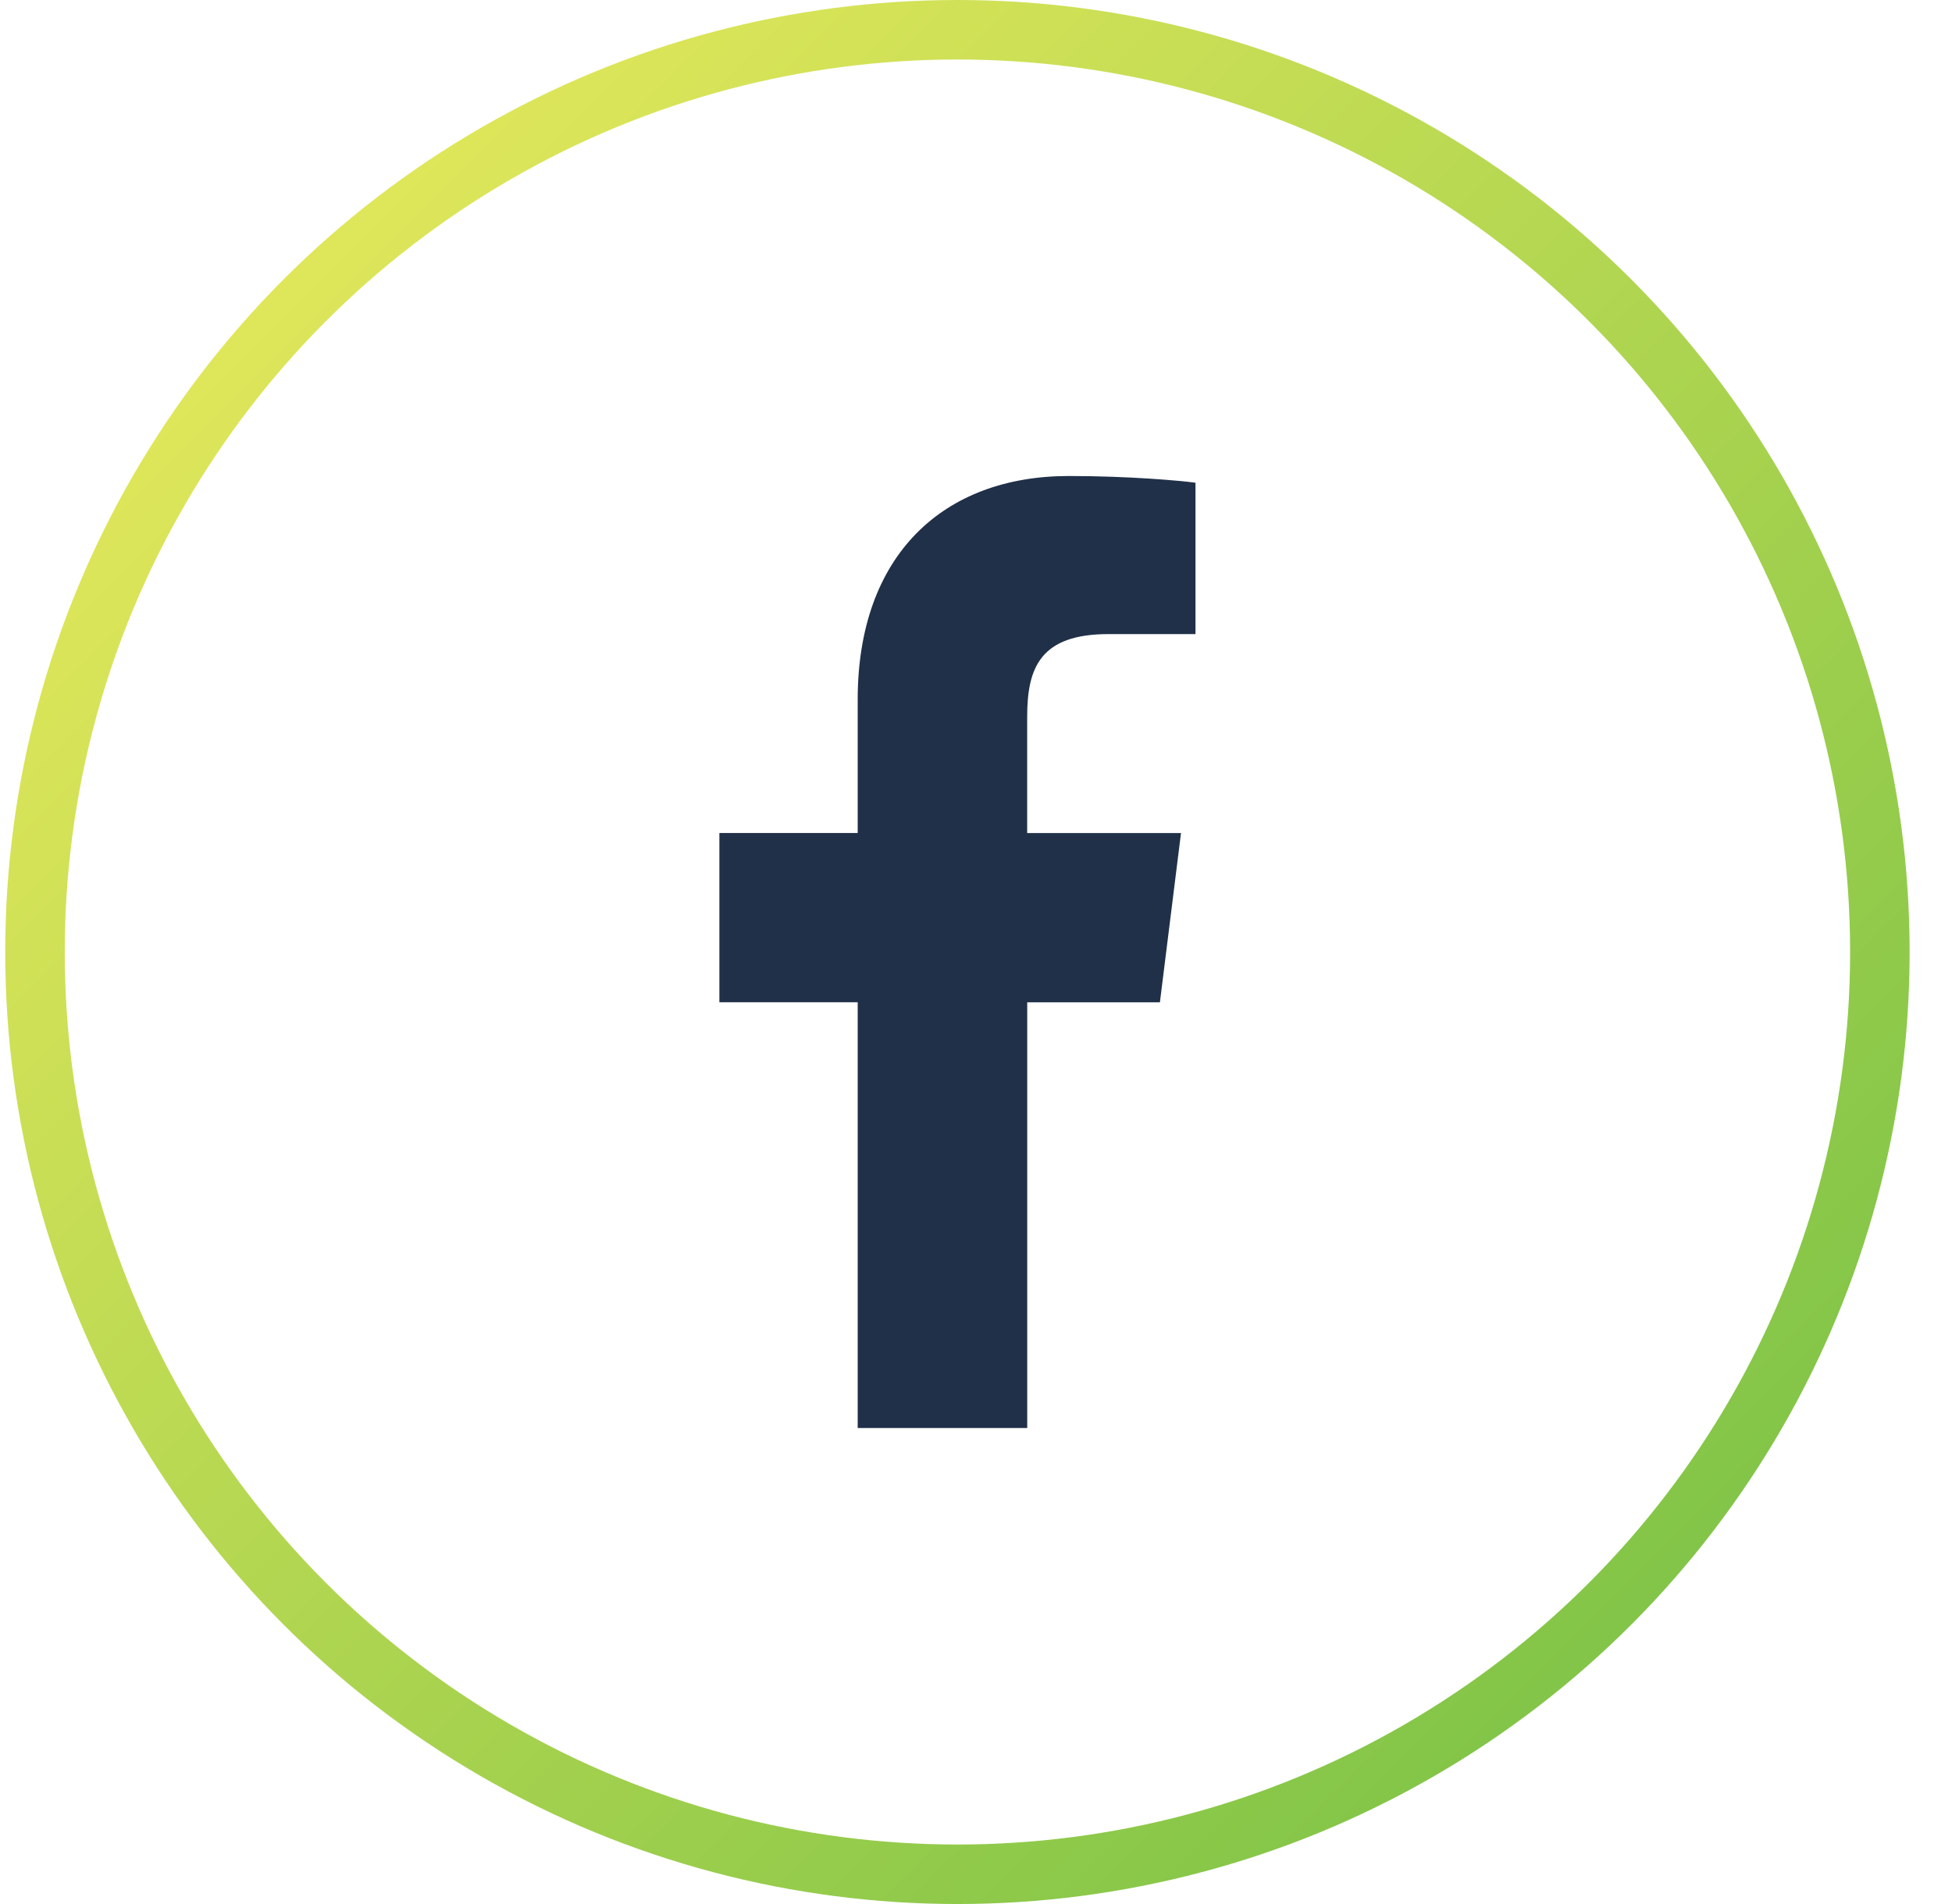 <?xml version="1.0" encoding="UTF-8"?>
<svg xmlns="http://www.w3.org/2000/svg" width="41" height="40" viewBox="0 0 41 40" fill="none">
  <circle cx="20.11" cy="20" r="19.375" stroke="url(#paint0_linear_572_1974)" stroke-width="1.25"></circle>
  <path d="M23.284 13.321H25.11V10.141C24.795 10.098 23.712 10 22.45 10C19.818 10 18.015 11.656 18.015 14.699V17.5H15.11V21.055H18.015V30H21.576V21.056H24.363L24.806 17.501H21.575V15.052C21.576 14.024 21.853 13.321 23.284 13.321Z" fill="#203049"></path>
  <defs>
    <linearGradient id="paint0_linear_572_1974" x1="60.11" y1="20" x2="20.11" y2="-20" gradientUnits="userSpaceOnUse">
      <stop stop-color="#6FBE44"></stop>
      <stop offset="1" stop-color="#F2ED5D"></stop>
    </linearGradient>
  </defs>
</svg>
